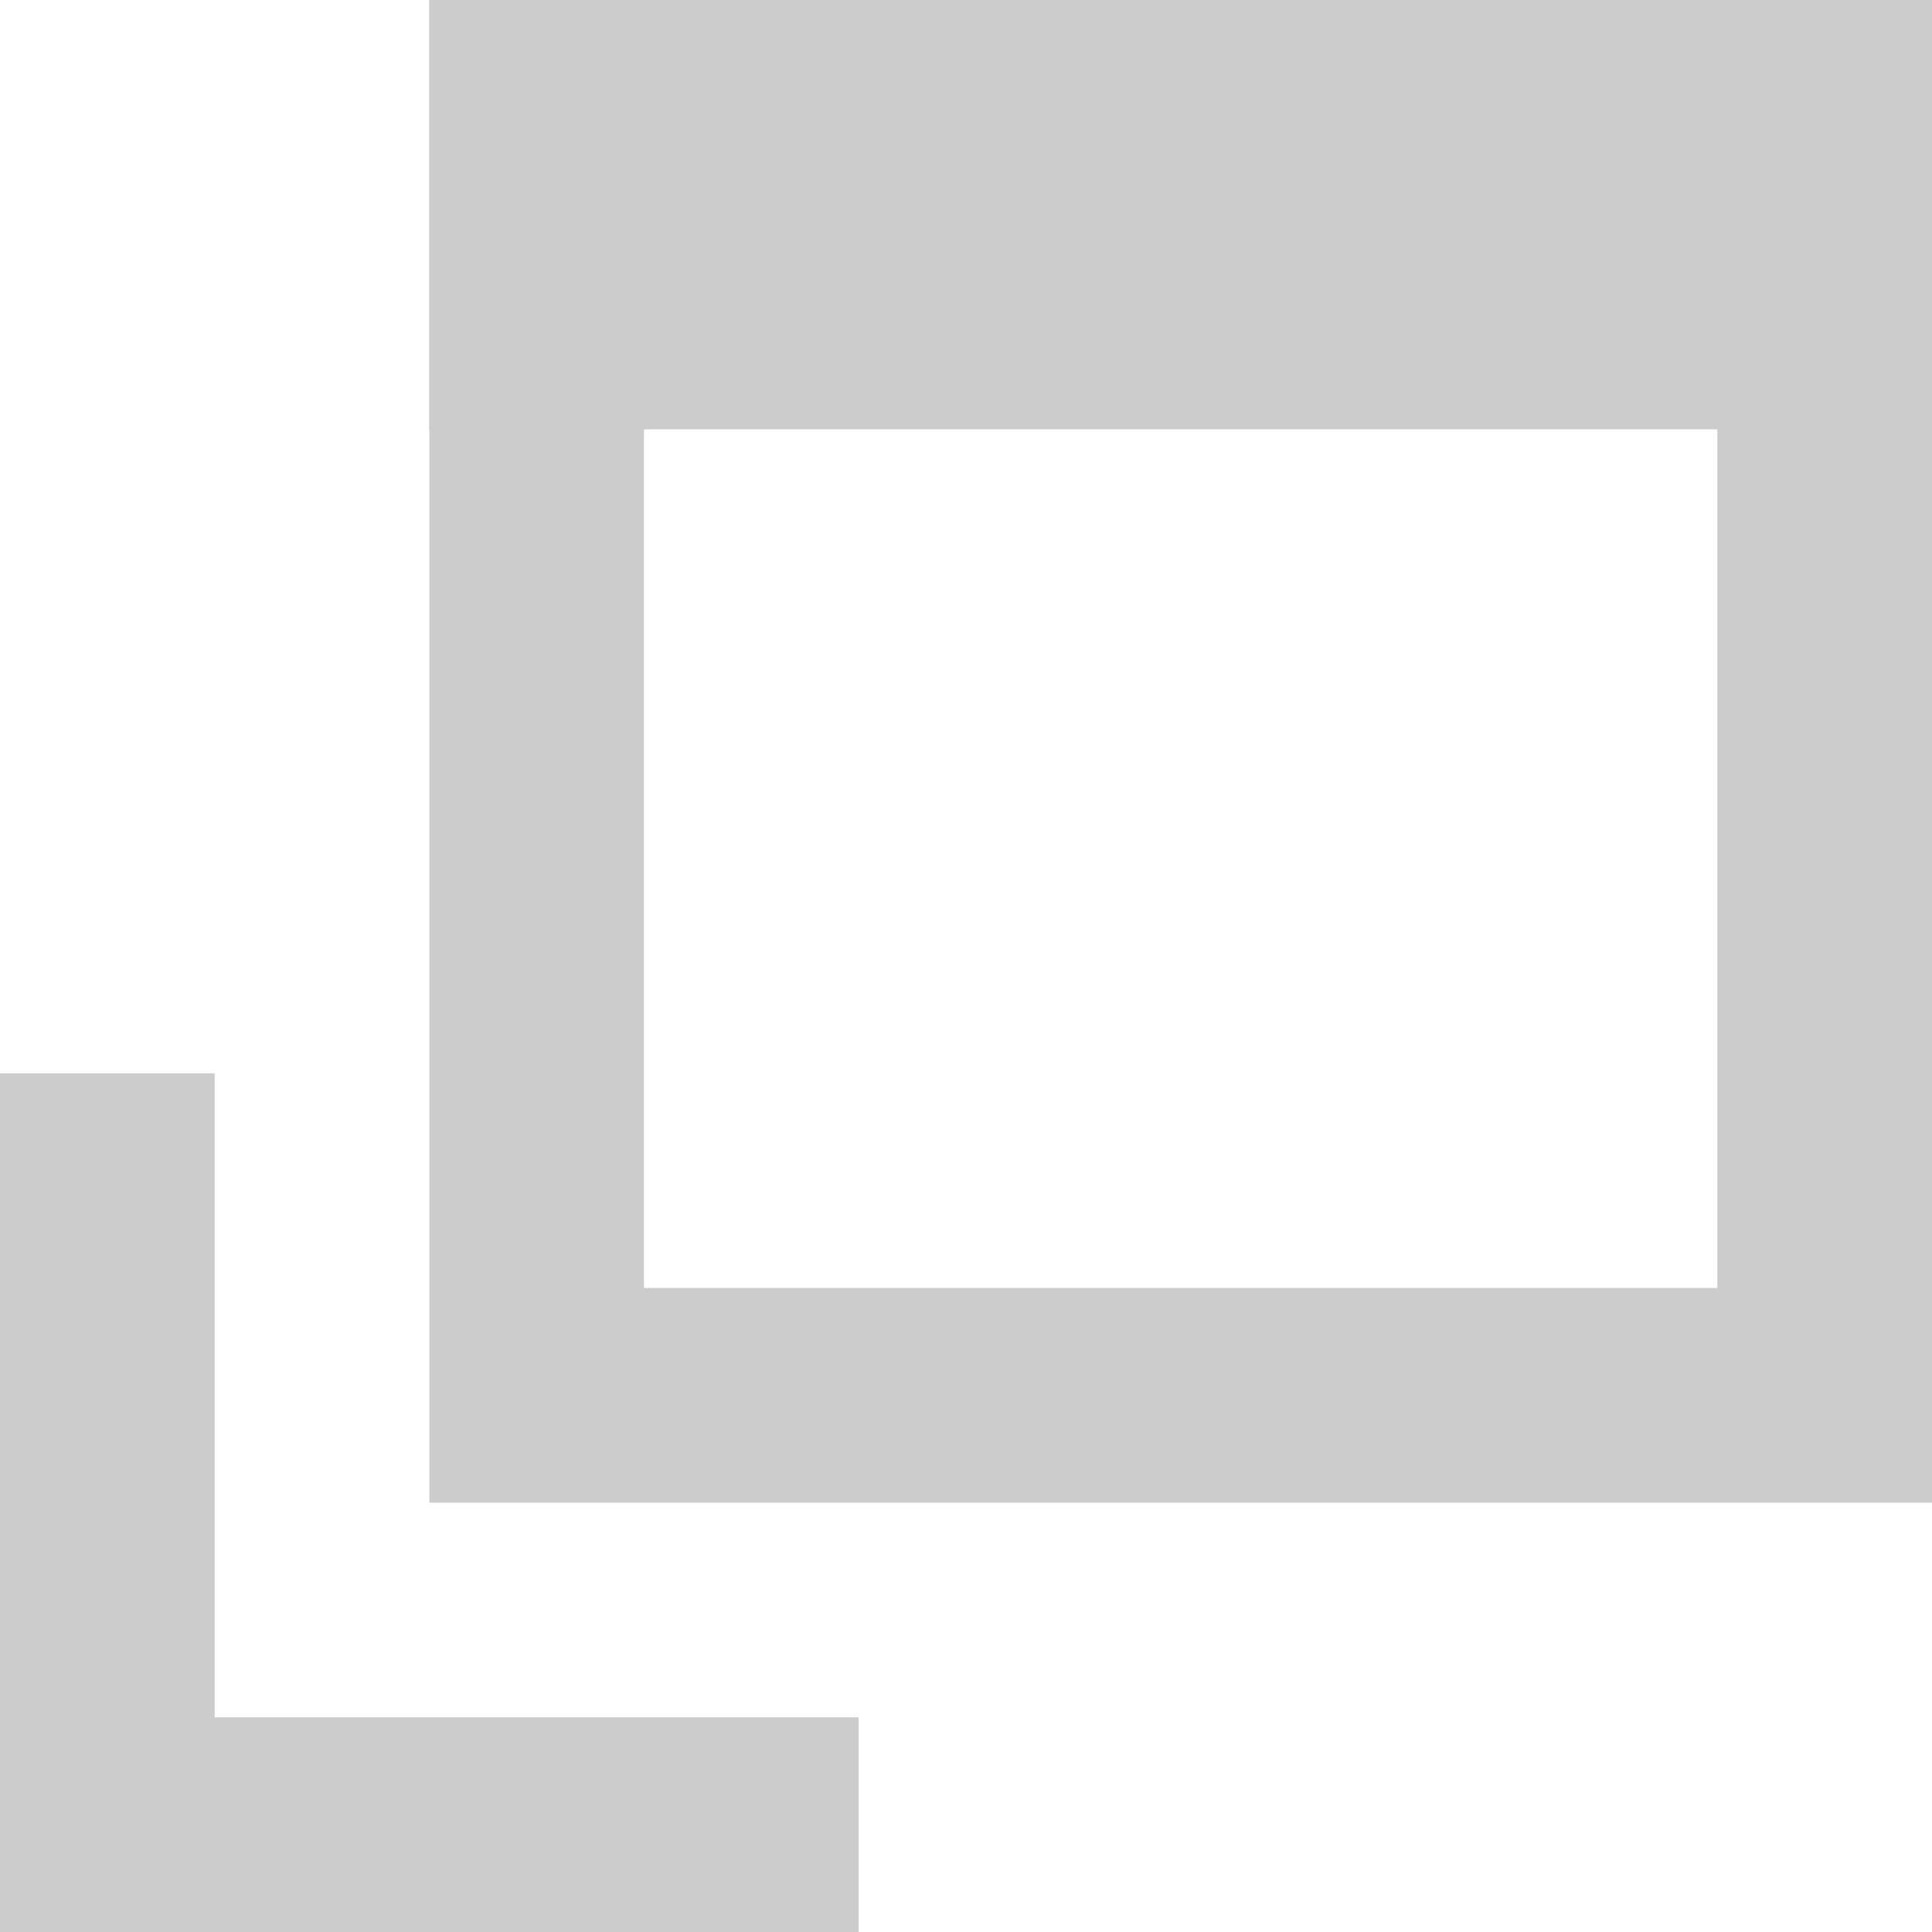 <svg xmlns="http://www.w3.org/2000/svg" width="9" height="9"><g data-name="icon newwin"><g data-name="長方形 1511" fill="none" stroke="#ccc"><path d="M2 0h7v7H2z" stroke="none"/><path d="M2.5.5h6v6h-6z"/></g><path data-name="長方形 1512" fill="#ccc" d="M0 5h1v4H0z"/><path data-name="長方形 1513" fill="#ccc" d="M0 8h4v1H0z"/><path data-name="長方形 1514" fill="#ccc" d="M2 0h7v2H2z"/></g></svg>